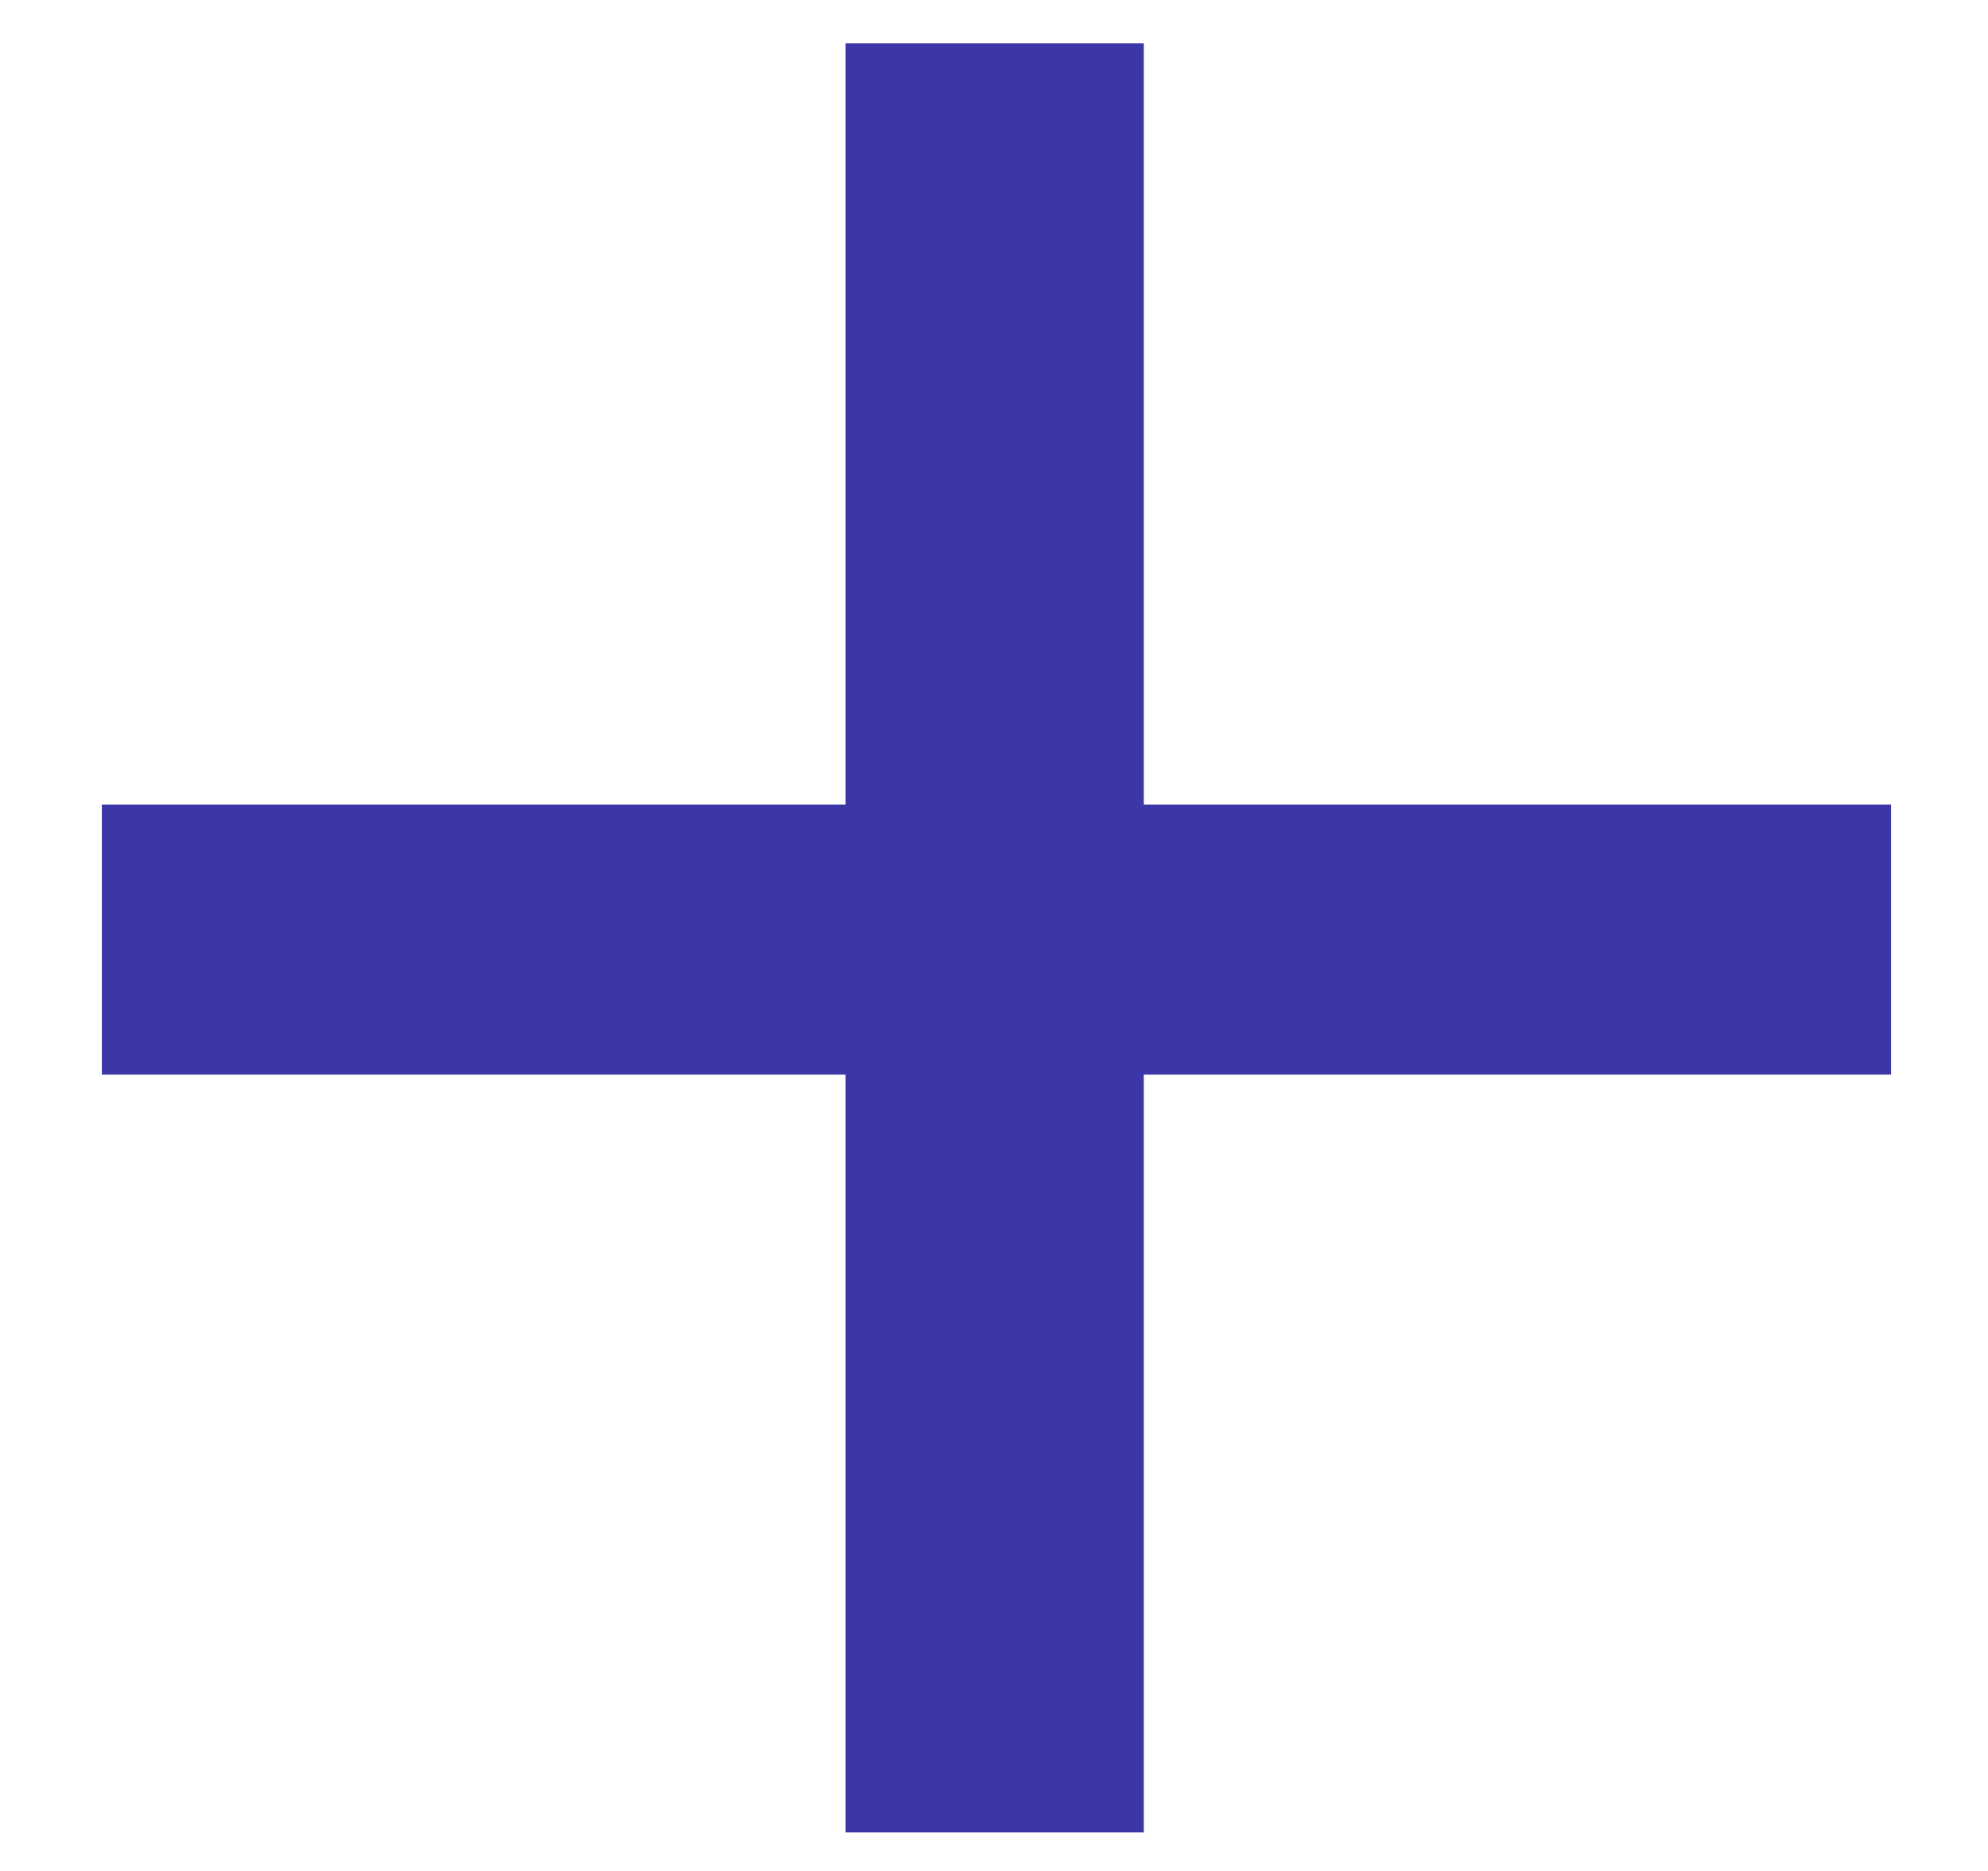 <svg width="17" height="16" viewBox="0 0 17 16" fill="none" xmlns="http://www.w3.org/2000/svg">
<path d="M16.171 9.19H9.781V15.67H7.231V9.19H0.871V6.88H7.231V0.37H9.781V6.88H16.171V9.19Z" fill="#3C37A8"/>
</svg>
